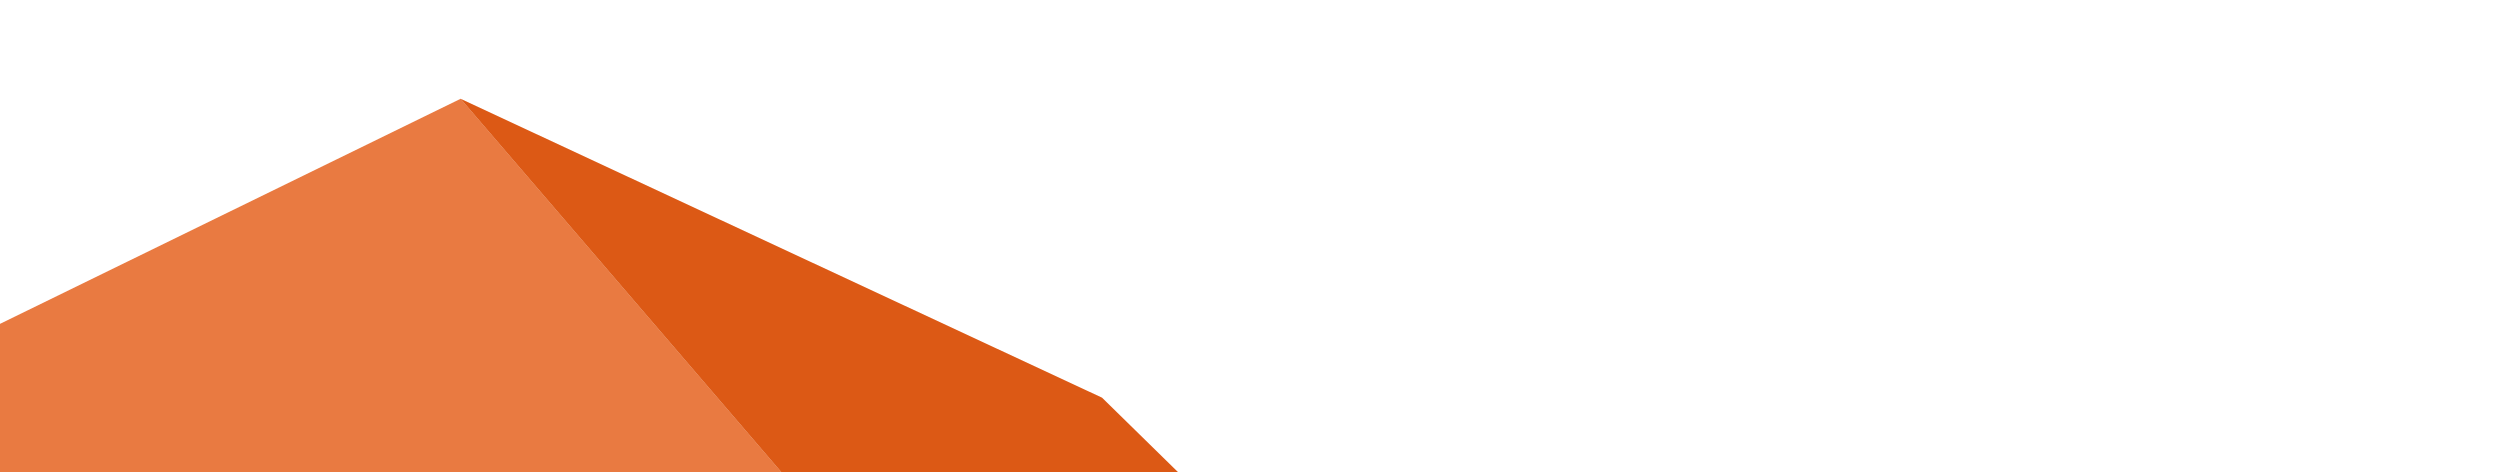 <svg width="847" height="160" viewBox="0 0 847 160" fill="none" xmlns="http://www.w3.org/2000/svg">
<path d="M581.892 529.133L43.921 847.167L-276.777 244.978L156.07 33.457L581.892 529.133Z" fill="#E97A41"/>
<path d="M581.879 529.152L512.967 271.504L373.368 134.731L156.056 33.477L581.879 529.152Z" fill="#DC5915"/>
</svg>
